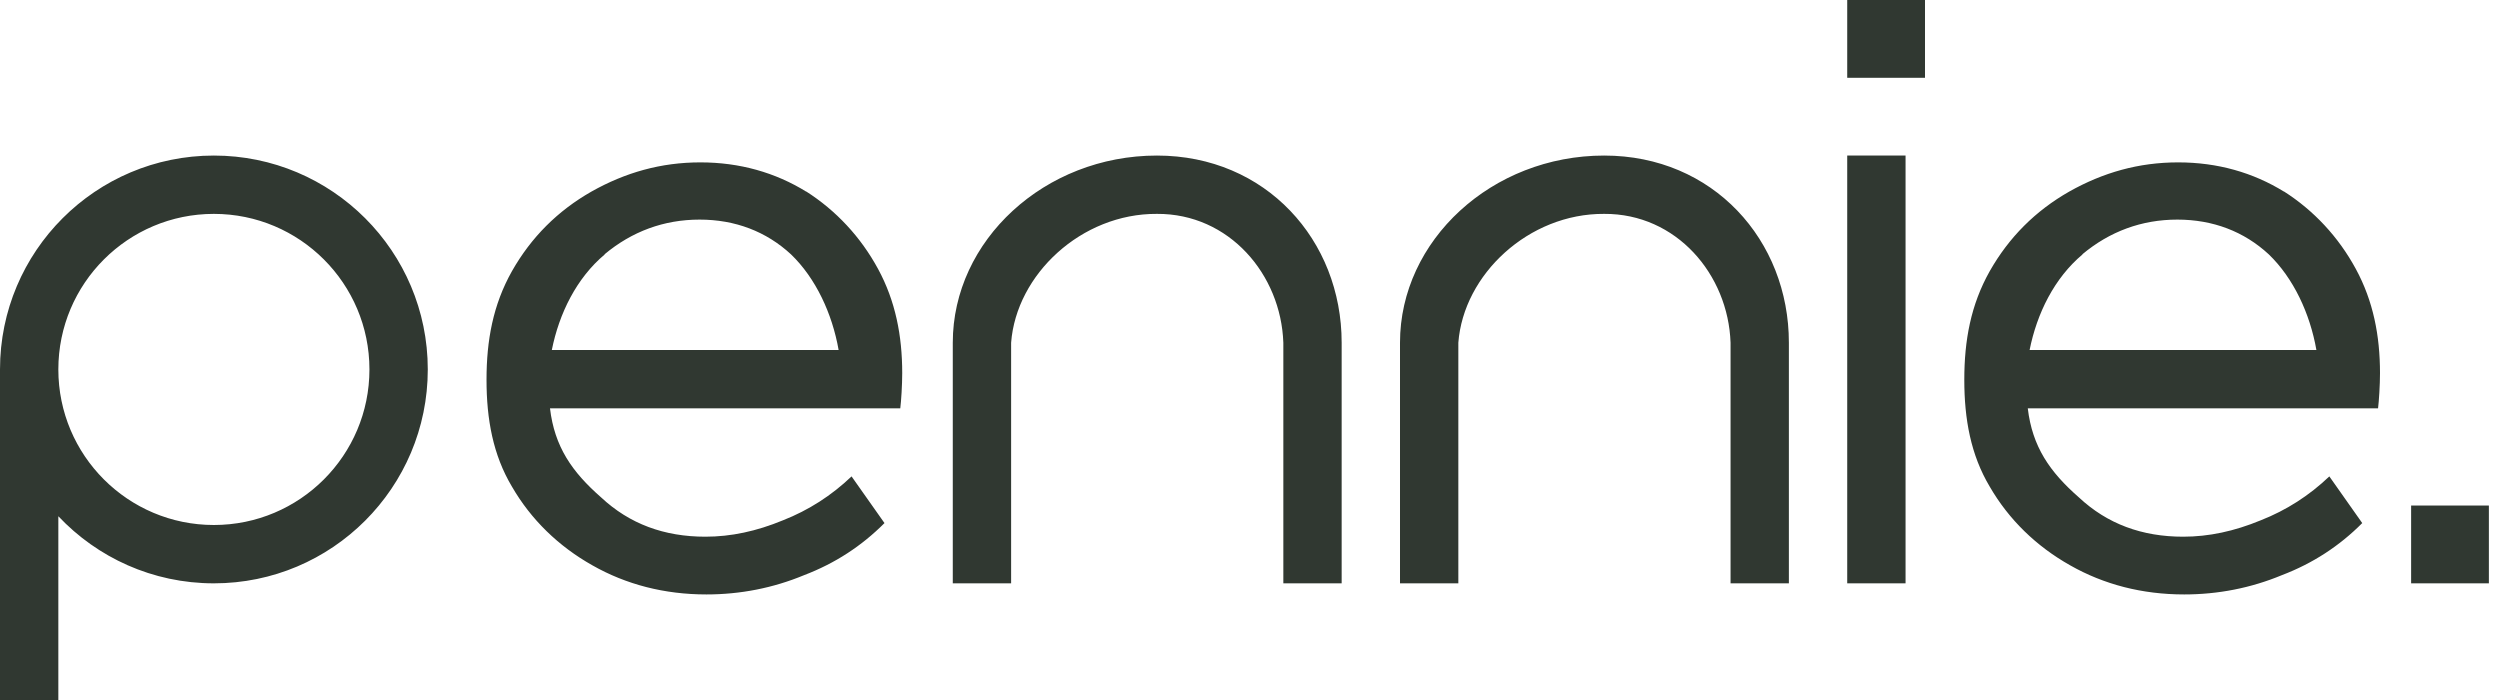 <svg width="125" height="35" viewBox="0 0 125 35" fill="none" xmlns="http://www.w3.org/2000/svg">
<path d="M120.556 25.278H124.444V29.167H120.556V25.278ZM114.184 9.564C115.691 10.523 116.925 11.848 117.792 13.448C118.661 15.047 119 16.782 119 18.657C119 19.25 118.948 20.051 118.903 20.417H101.389C101.617 22.336 102.485 23.592 103.946 24.871C105.364 26.197 107.1 26.835 109.157 26.835C110.437 26.835 111.714 26.563 113.04 26.014C114.32 25.511 115.461 24.779 116.467 23.82L118.112 26.154C116.97 27.301 115.645 28.166 114.091 28.759C112.545 29.401 110.902 29.722 109.211 29.722C107.111 29.722 105.195 29.226 103.504 28.264C101.812 27.311 100.441 25.979 99.489 24.336C98.536 22.741 98.215 20.952 98.215 18.988C98.215 17.025 98.536 15.245 99.489 13.554C100.451 11.862 101.773 10.54 103.465 9.577C105.157 8.625 106.936 8.119 108.907 8.119C110.871 8.119 112.654 8.625 114.209 9.587L114.187 9.568L114.184 9.564ZM104.131 12.717C102.713 13.905 101.846 15.672 101.48 17.5H115.82C115.499 15.672 114.673 13.905 113.438 12.717C112.203 11.574 110.648 10.98 108.868 10.98C107.08 10.98 105.485 11.573 104.114 12.717H104.127H104.131ZM92.361 7.778H95.278V29.167H92.361V7.778ZM92.361 0H96.25V3.889H92.361V0ZM70 29.167H72.917V17.136C73.175 13.72 76.434 10.671 80.208 10.694C83.819 10.673 86.411 13.722 86.528 17.136V29.167H89.444V17.136C89.444 12.01 85.657 7.778 80.208 7.778C74.594 7.778 70 12.019 70 17.136V29.167ZM47.639 29.167H50.556V17.136C50.814 13.72 54.073 10.671 57.847 10.694C61.458 10.673 64.05 13.722 64.167 17.136V29.167H67.083V17.136C67.083 12.01 63.296 7.778 57.847 7.778C52.233 7.778 47.639 12.019 47.639 17.136V29.167ZM40.295 9.564C41.802 10.523 43.036 11.848 43.904 13.448C44.772 15.047 45.111 16.782 45.111 18.657C45.111 19.25 45.06 20.051 45.014 20.417H27.5C27.728 22.336 28.596 23.592 30.057 24.871C31.475 26.197 33.211 26.835 35.268 26.835C36.548 26.835 37.825 26.563 39.151 26.014C40.431 25.511 41.572 24.779 42.578 23.82L44.224 26.154C43.081 27.301 41.756 28.166 40.202 28.759C38.657 29.401 37.014 29.722 35.322 29.722C33.222 29.722 31.306 29.226 29.615 28.264C27.923 27.311 26.552 25.979 25.6 24.336C24.647 22.741 24.326 20.952 24.326 18.988C24.326 17.025 24.647 15.245 25.6 13.554C26.562 11.862 27.884 10.54 29.576 9.577C31.268 8.625 33.047 8.119 35.019 8.119C36.982 8.119 38.765 8.625 40.32 9.587L40.299 9.568L40.295 9.564ZM30.242 12.717C28.824 13.905 27.957 15.672 27.591 17.5H41.931C41.61 15.672 40.784 13.905 39.549 12.717C38.314 11.574 36.759 10.98 34.98 10.98C33.191 10.98 31.596 11.573 30.225 12.717H30.238H30.242ZM2.917 25.812V35H0V18.472C0 12.566 4.788 7.778 10.694 7.778C16.601 7.778 21.389 12.566 21.389 18.472C21.389 24.378 16.601 29.167 10.694 29.167C7.63 29.167 4.867 27.878 2.917 25.812ZM10.694 26.25C14.99 26.25 18.472 22.767 18.472 18.472C18.472 14.177 14.99 10.694 10.694 10.694C6.399 10.694 2.917 14.177 2.917 18.472C2.917 22.767 6.399 26.25 10.694 26.25Z" fill="#303831"/>
</svg>
